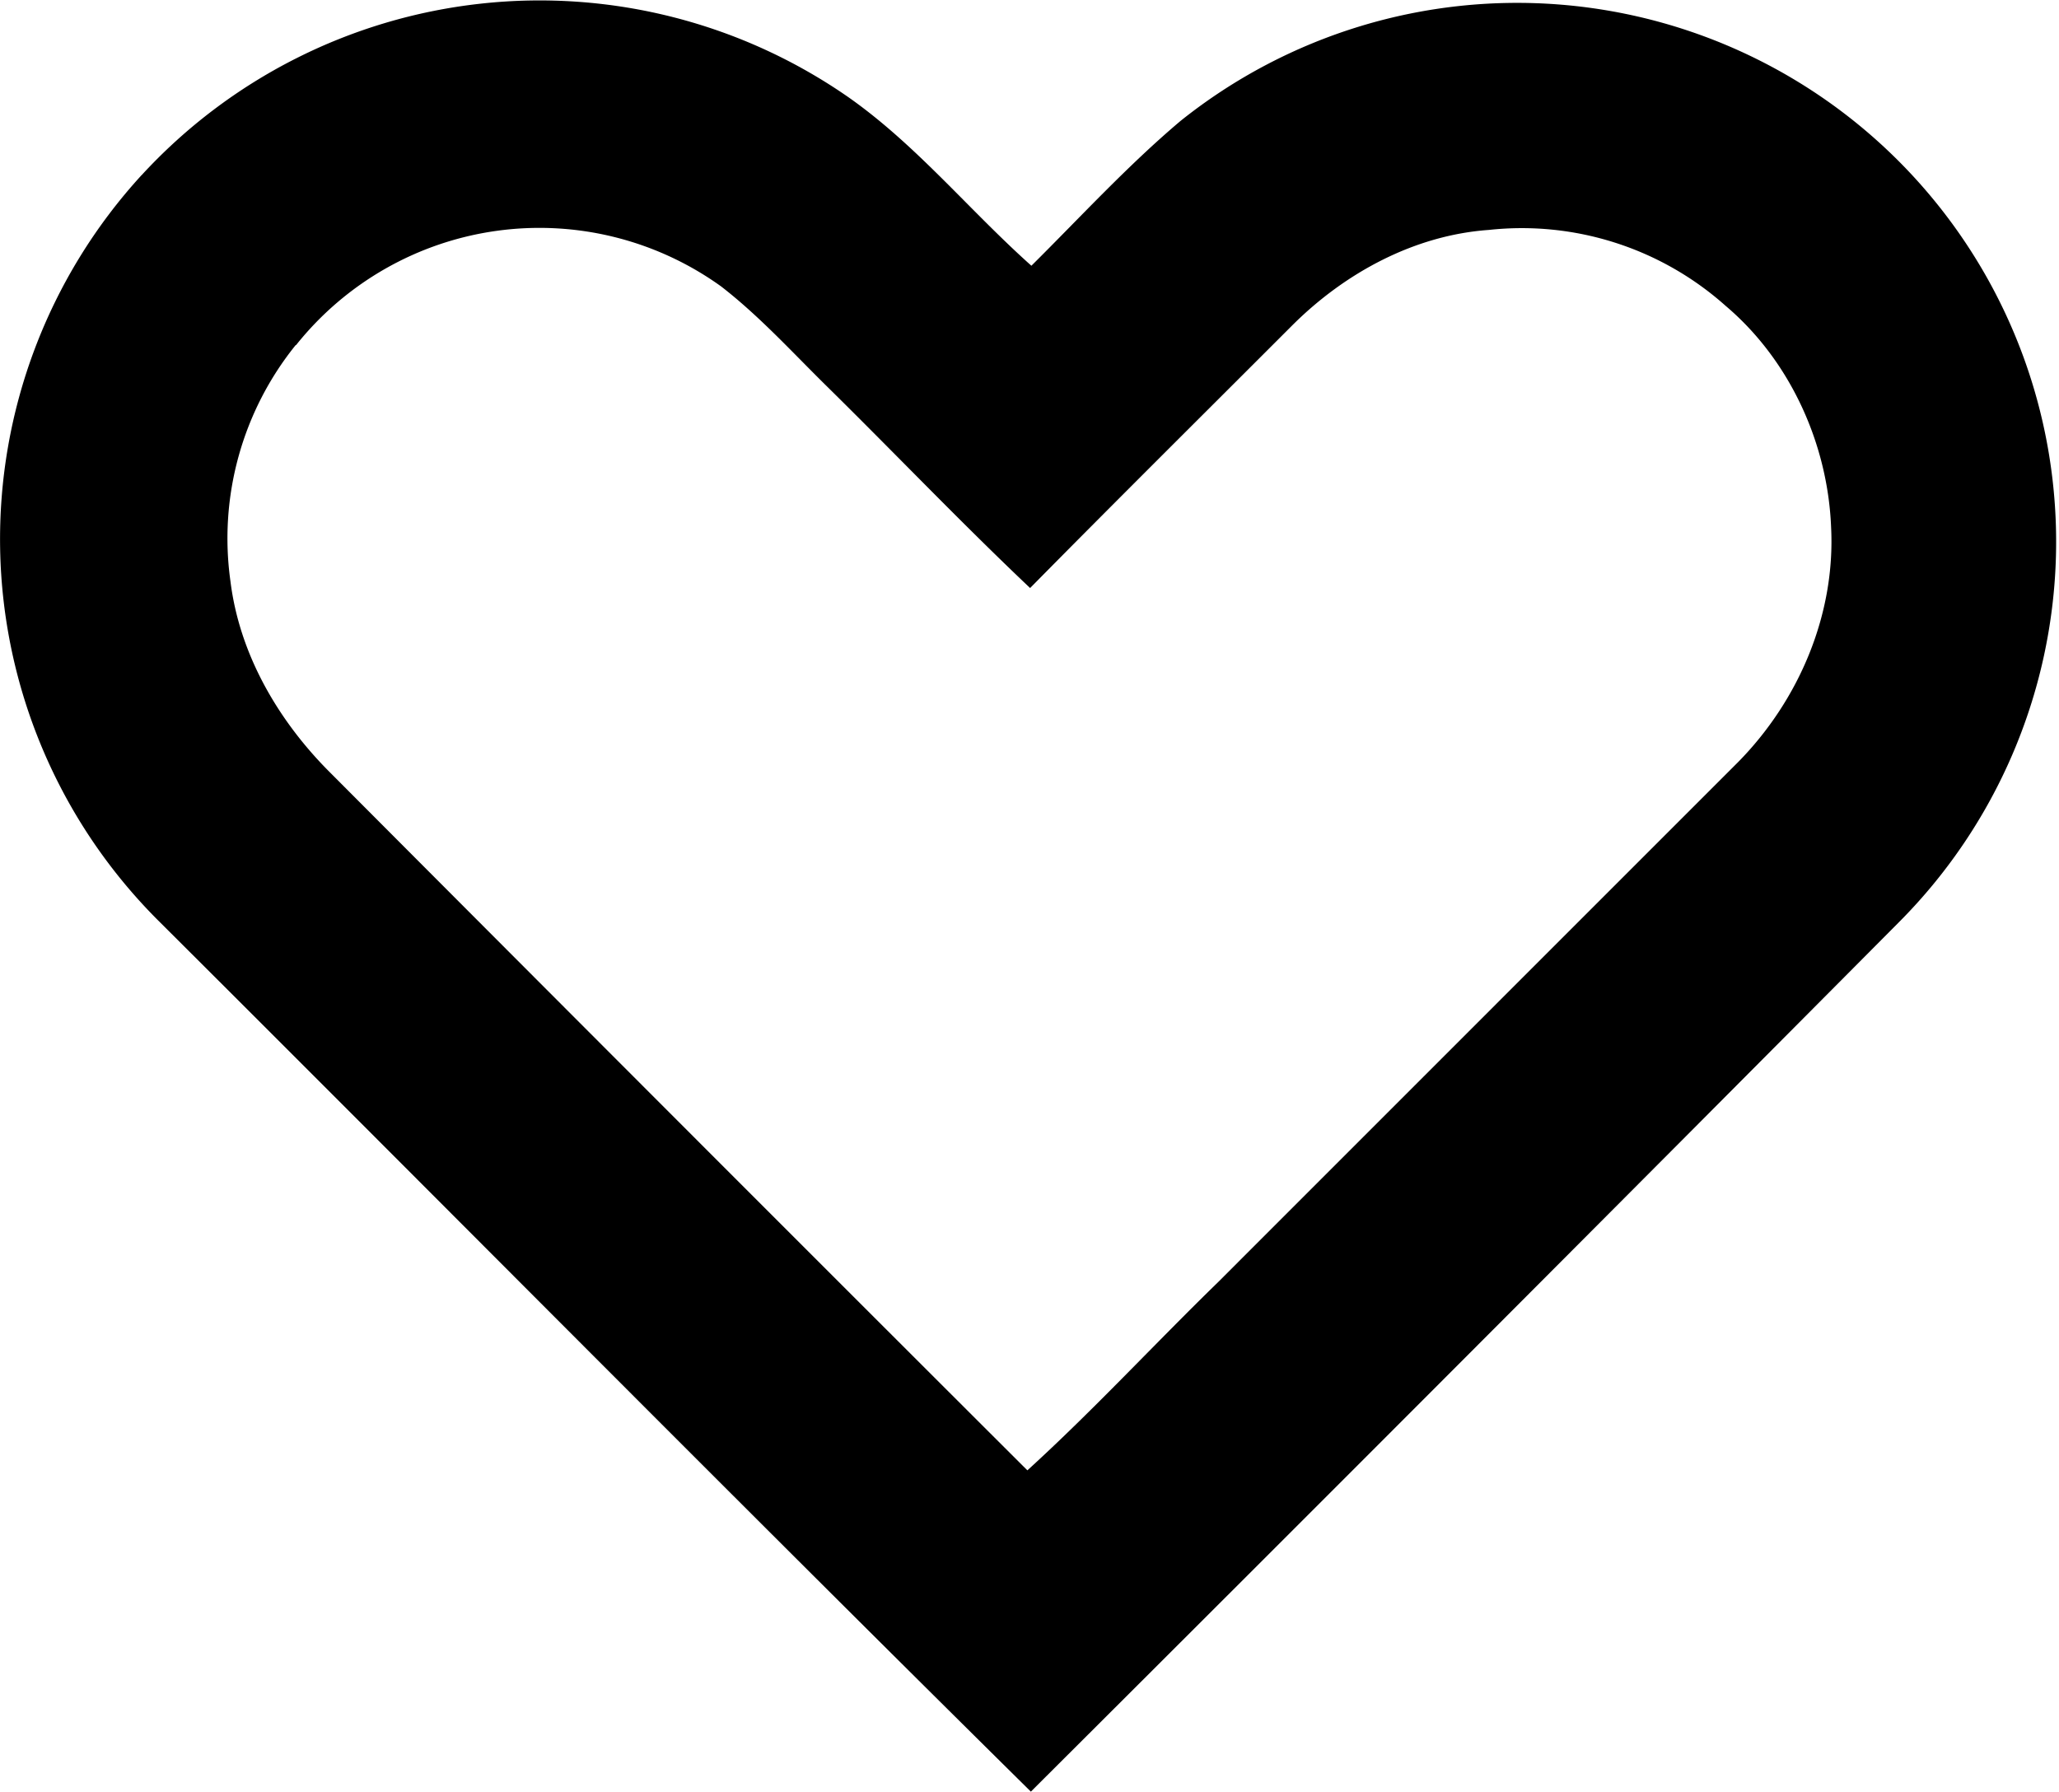 <svg id="Layer_1" data-name="Layer 1" xmlns="http://www.w3.org/2000/svg" viewBox="0 0 271.24 236.04"><g id="_000000ff" data-name="#000000ff"><path d="M46.57,61.51a71.24,71.24,0,0,1,93.19-10.17c8.93,6.3,15.87,14.88,24,22.13,6.48-6.43,12.67-13.19,19.66-19.09A71,71,0,0,1,278,160Q221,217.36,163.69,274.5c-38.59-38.14-76.76-76.7-115.19-115a71,71,0,0,1-1.93-98M66.86,83.9a40.56,40.56,0,0,0-8.61,31.15c1.18,9.51,6.17,18.14,12.83,24.89q46,46.16,92.15,92.23c8.7-7.92,16.7-16.6,25.14-24.81q34.24-34.25,68.49-68.5c8-8.13,12.82-19.42,12.25-30.9-.43-11-5.38-22-13.9-29.21a40.3,40.3,0,0,0-31.17-10c-9.81.69-18.92,5.63-25.83,12.49-11.55,11.56-23.15,23.06-34.62,34.69-9.15-8.67-17.86-17.8-26.84-26.64-4.53-4.46-8.83-9.2-13.87-13.1a41,41,0,0,0-56,7.75Z" transform="translate(-27.89 -38.46)"/></g></svg>